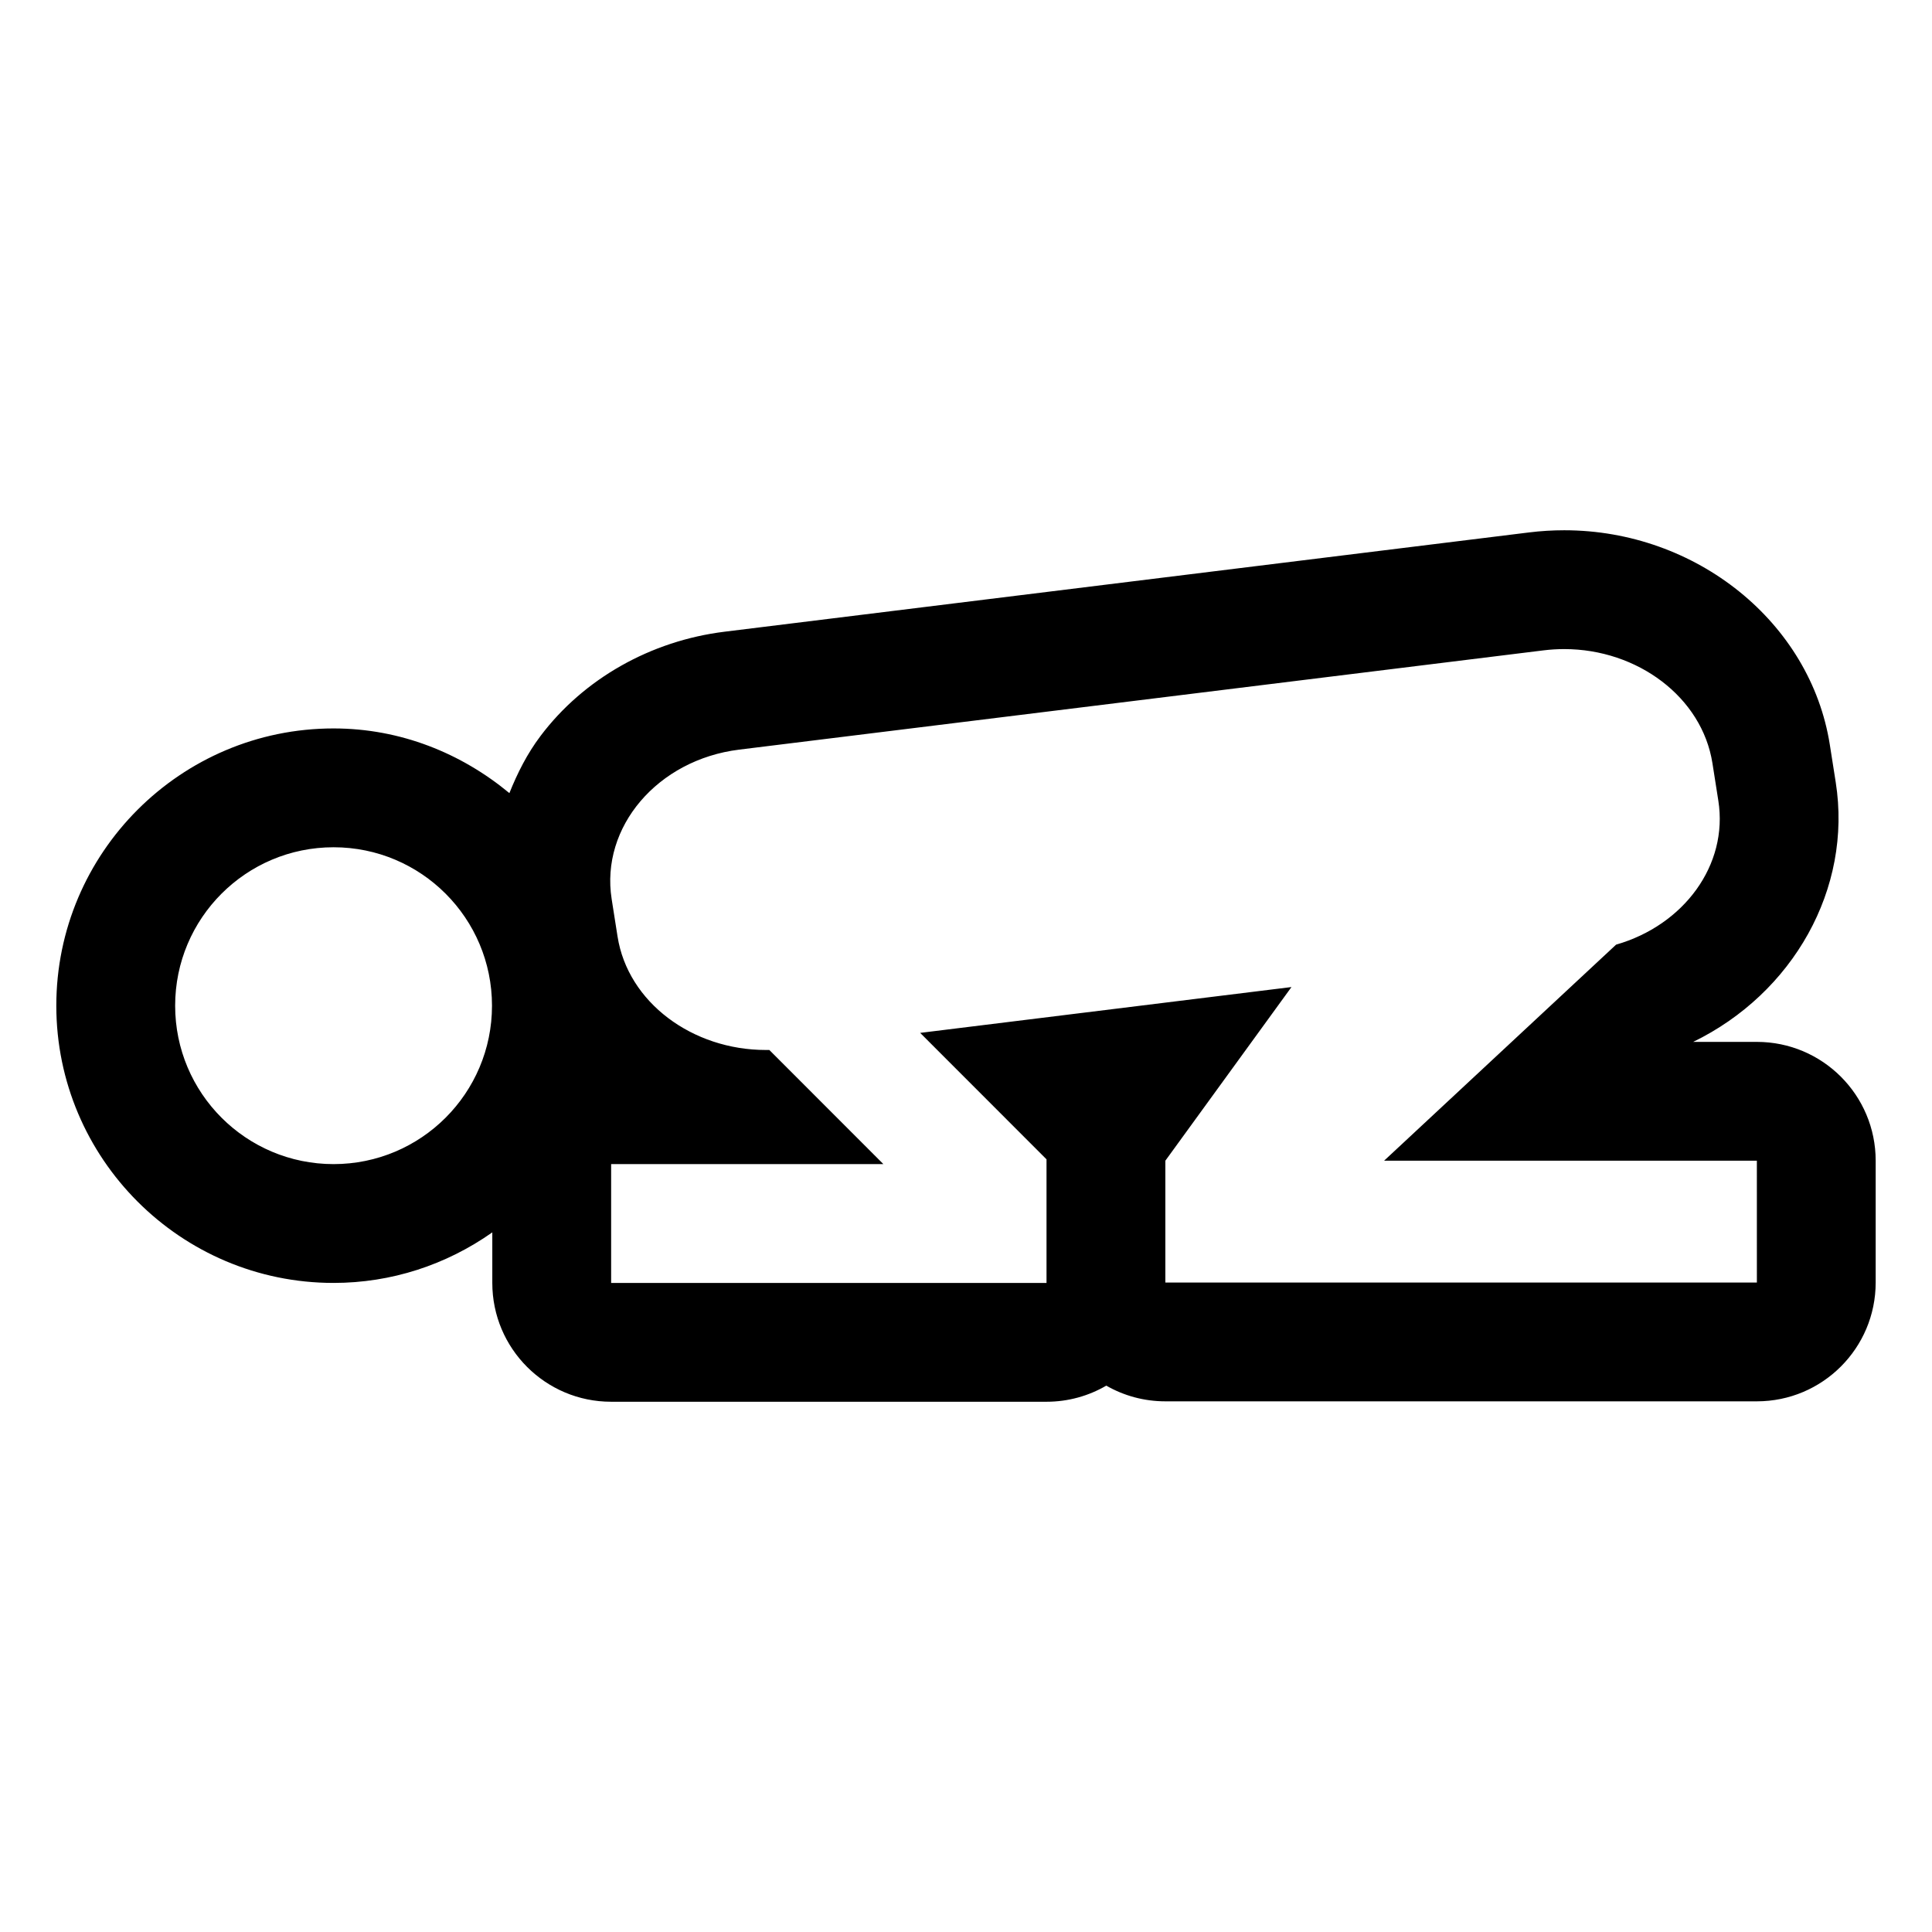 <?xml version="1.0" encoding="UTF-8"?>
<!-- The Best Svg Icon site in the world: iconSvg.co, Visit us! https://iconsvg.co -->
<svg fill="#000000" width="800px" height="800px" version="1.1" viewBox="144 144 512 512" xmlns="http://www.w3.org/2000/svg">
 <path d="m609.59 420.11h-16.879c26.414-12.848 42.23-40.559 37.773-68.824l-1.562-9.926c-5.102-32.402-35.363-56.836-70.383-56.836-3.078 0-6.191 0.188-9.32 0.574l-213.19 26.309c-19.59 2.414-37.371 12.484-48.781 27.629-3.559 4.719-6.137 9.863-8.254 15.148-12.719-10.543-28.82-17.141-46.598-17.141-40.512 0-73.473 32.957-73.473 73.473 0.004 40.512 32.961 73.473 73.473 73.473 15.301 0 29.809-4.769 42.07-13.395v13.395c0 17.391 14.098 31.488 31.488 31.488h115.38c5.777 0 11.188-1.555 15.84-4.269 4.609 2.644 9.953 4.16 15.652 4.16h156.76c17.391 0 31.488-14.098 31.488-31.488v-32.281c0-17.391-14.098-31.488-31.488-31.488zm-377.19 32.391c-23.188 0-41.984-18.797-41.984-41.984s18.797-41.984 41.984-41.984 41.984 18.797 41.984 41.984-18.797 41.984-41.984 41.984zm377.19 31.379h-156.76v-32.281l33.422-46.02-98.398 12.145 33.484 33.508v32.762l-115.38-0.004v-31.488h72.148l-30.234-30.254c-0.309 0.008-0.613 0.008-0.922 0.008-19.426 0-36.539-12.582-39.293-30.066l-1.562-9.93c-3.012-19.113 12.195-36.934 33.793-39.602l213.18-26.309c1.836-0.227 3.66-0.336 5.465-0.336 19.43 0 36.527 12.754 39.281 30.246l1.562 9.93c2.688 17.059-9.172 33.008-27.098 38.152l-61.48 57.258h98.789z"/>
</svg>